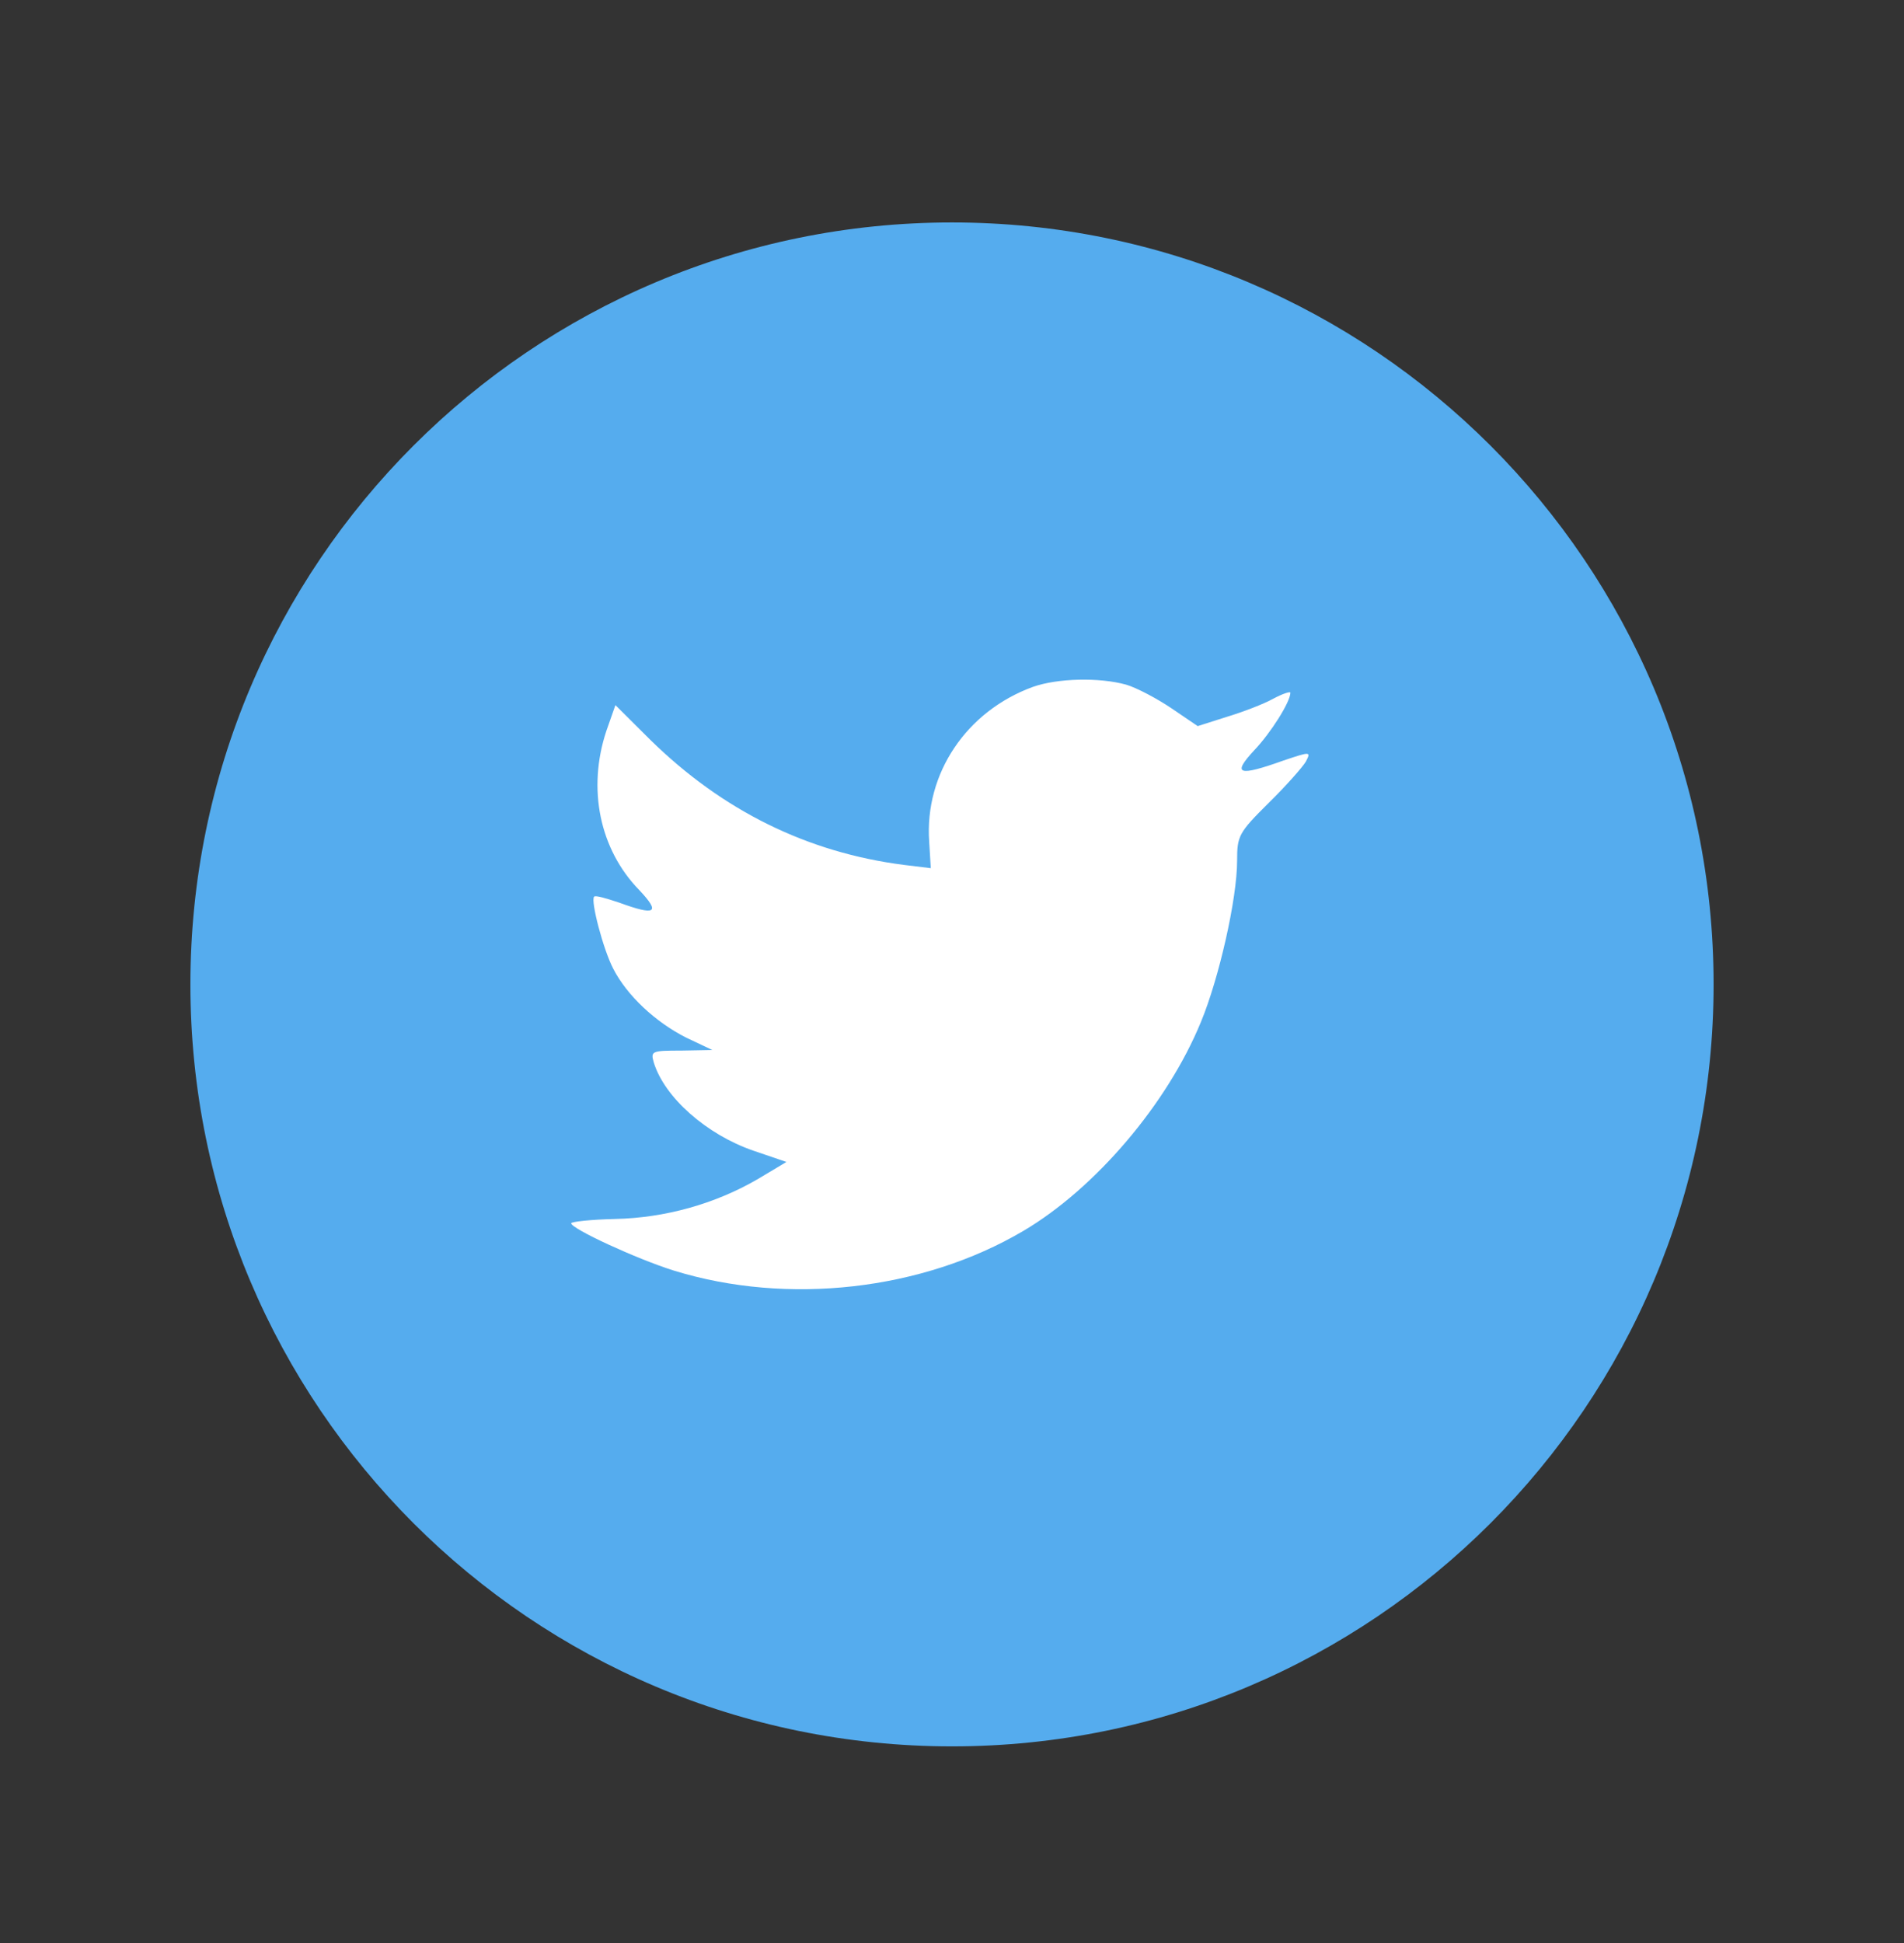 <svg width="50" height="51" viewBox="0 0 50 51" fill="none" xmlns="http://www.w3.org/2000/svg">
<rect x="0" y="0" width="50" height="51" fill="#333333" stroke="none"/>
<path fill-rule="evenodd" clip-rule="evenodd" d="M5 25.839C5 14.794 13.954 5.839 25 5.839C36.046 5.839 45 14.794 45 25.839C45 36.885 36.046 45.839 25 45.839C13.954 45.839 5 36.885 5 25.839Z" fill="#55ACEE"/>
<path fill-rule="evenodd" clip-rule="evenodd" d="M24.401 22.096L24.443 22.788L23.744 22.703C21.197 22.378 18.973 21.276 17.084 19.426L16.161 18.508L15.923 19.186C15.42 20.698 15.741 22.293 16.791 23.367C17.35 23.96 17.224 24.045 16.259 23.692C15.923 23.579 15.63 23.494 15.602 23.536C15.504 23.635 15.839 24.92 16.105 25.429C16.469 26.135 17.21 26.827 18.022 27.237L18.707 27.561L17.896 27.576C17.112 27.576 17.084 27.59 17.168 27.886C17.448 28.804 18.553 29.779 19.784 30.203L20.652 30.499L19.896 30.951C18.777 31.601 17.462 31.968 16.147 31.996C15.518 32.01 15 32.067 15 32.109C15 32.25 16.707 33.041 17.7 33.352C20.68 34.27 24.219 33.875 26.877 32.307C28.766 31.191 30.654 28.974 31.536 26.827C32.011 25.683 32.487 23.593 32.487 22.59C32.487 21.94 32.529 21.856 33.312 21.079C33.774 20.627 34.208 20.133 34.292 19.991C34.431 19.723 34.417 19.723 33.704 19.963C32.515 20.387 32.347 20.33 32.935 19.695C33.368 19.243 33.886 18.424 33.886 18.183C33.886 18.141 33.676 18.212 33.438 18.339C33.187 18.48 32.627 18.692 32.207 18.819L31.452 19.059L30.766 18.593C30.389 18.339 29.857 18.056 29.577 17.972C28.864 17.774 27.773 17.802 27.129 18.028C25.38 18.664 24.275 20.302 24.401 22.096Z" fill="white"/>
</svg>
